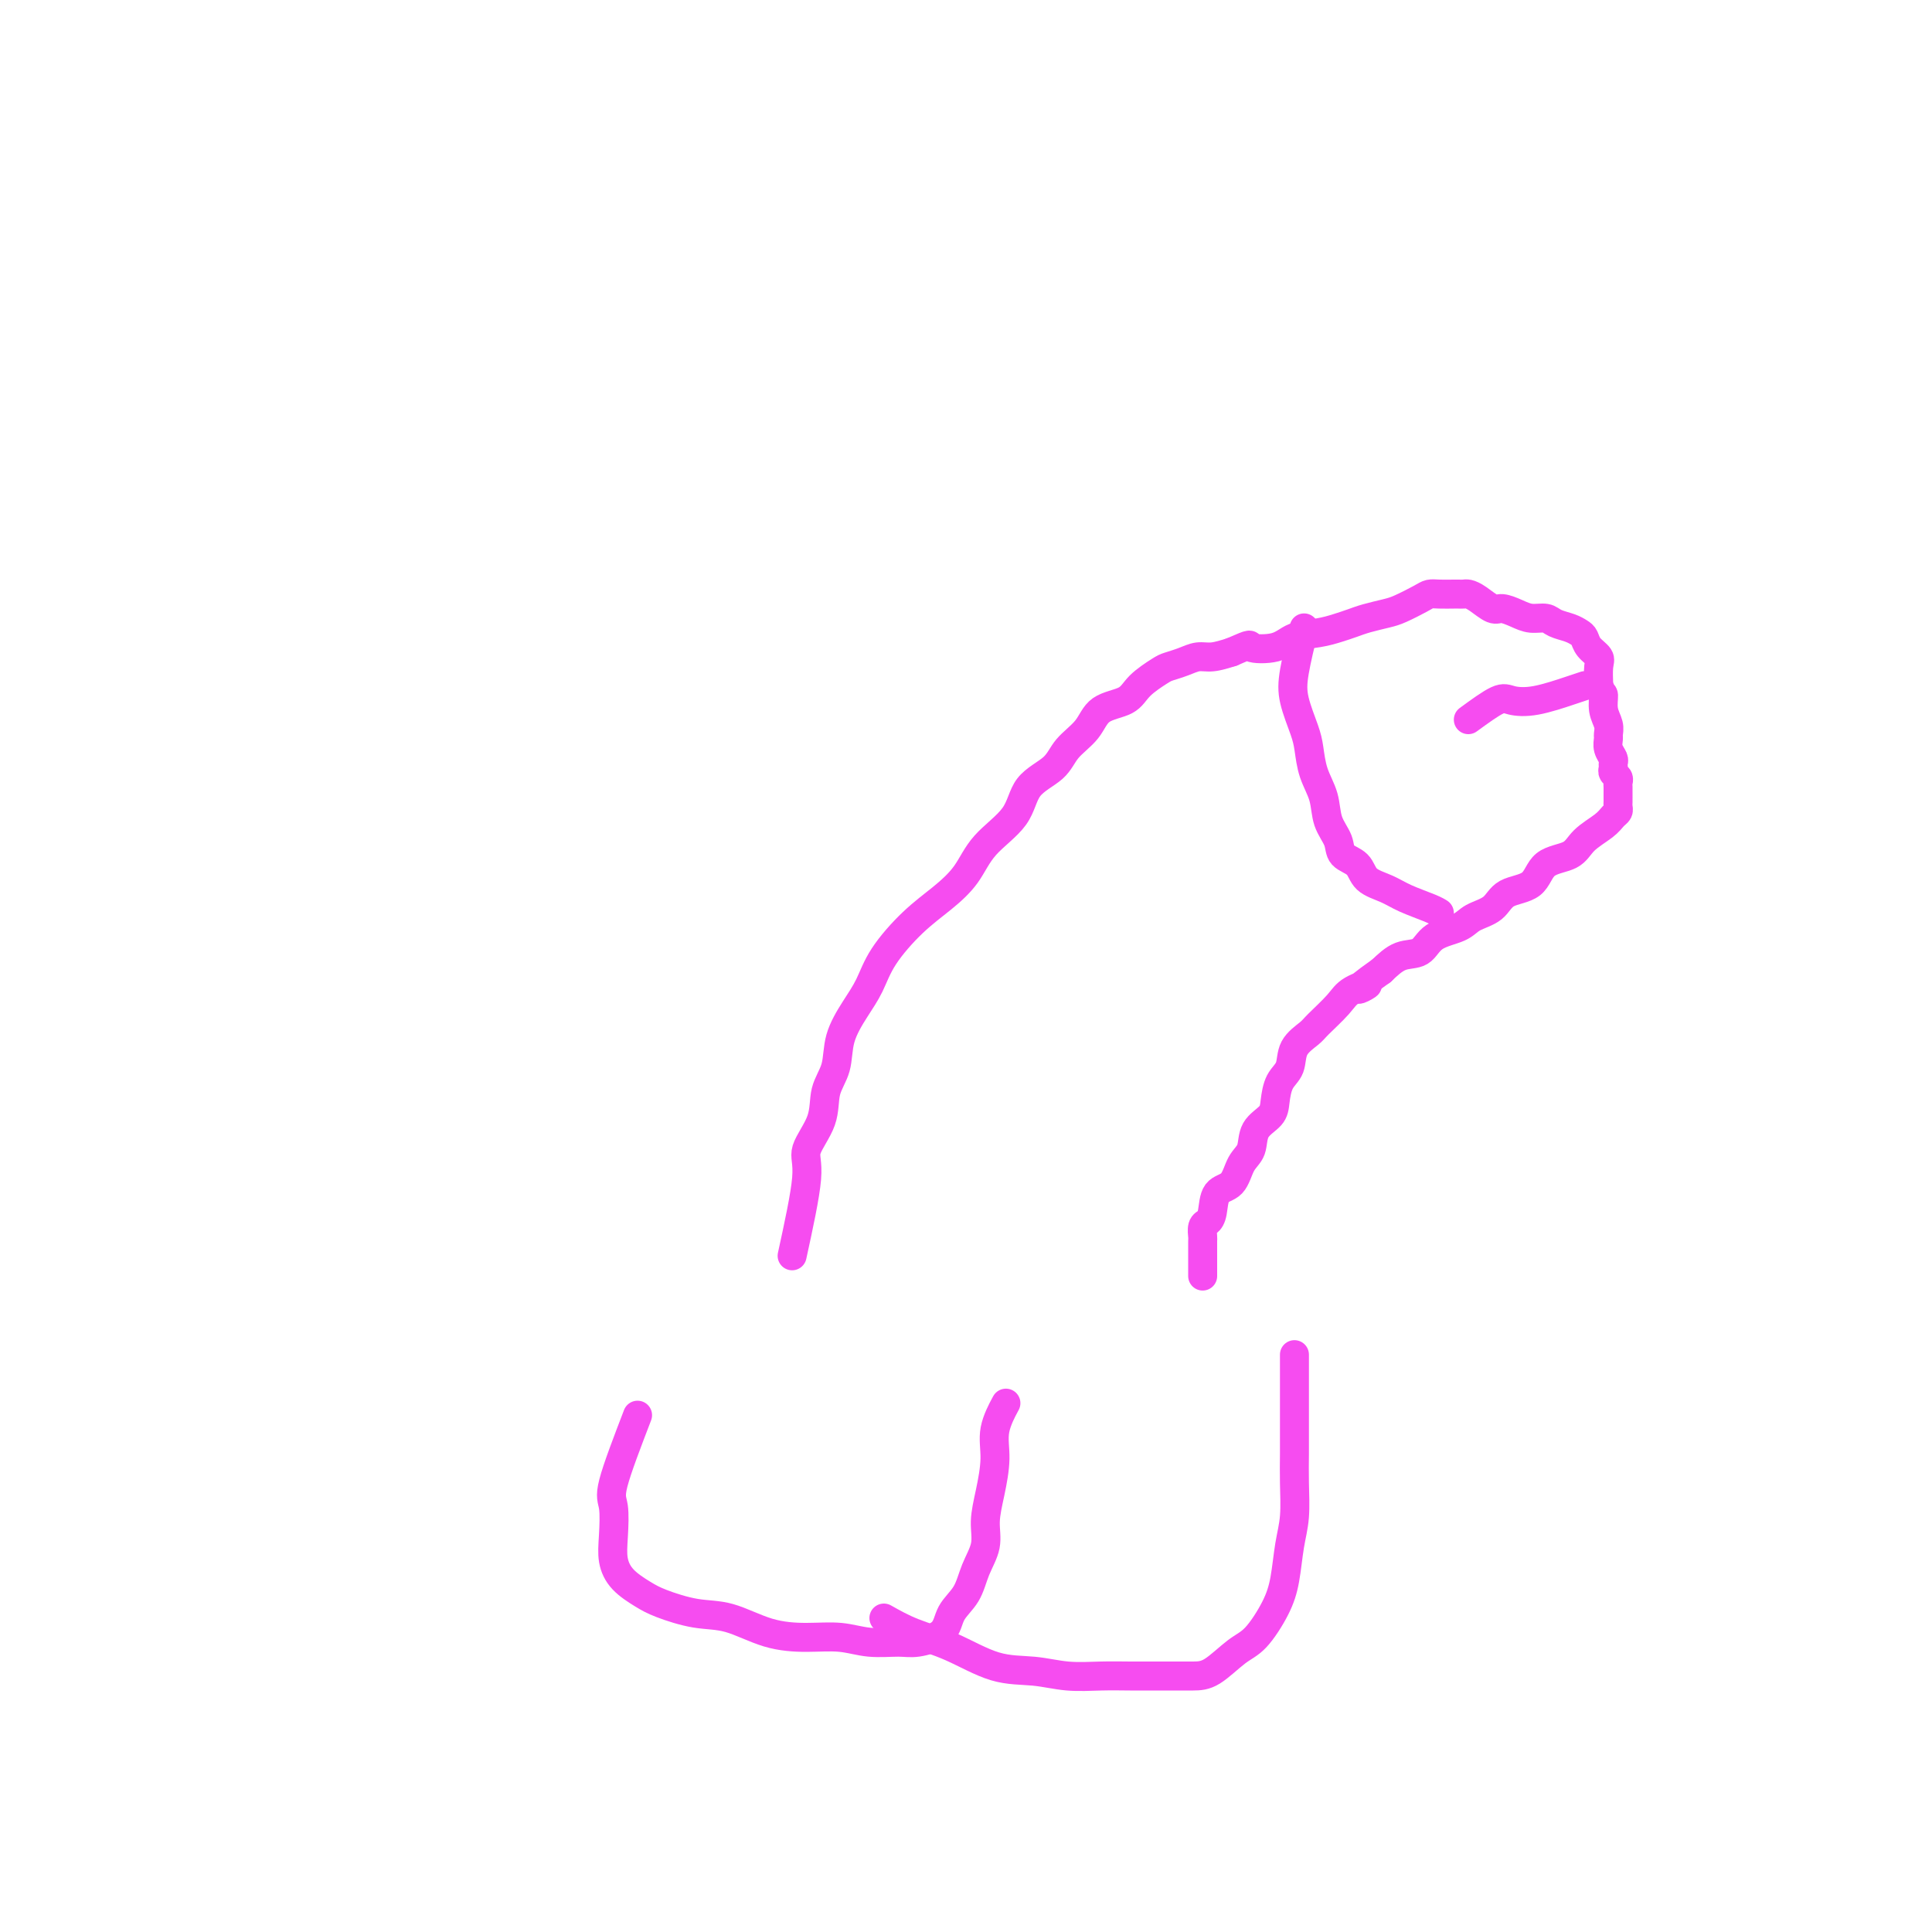 <svg viewBox='0 0 400 400' version='1.1' xmlns='http://www.w3.org/2000/svg' xmlns:xlink='http://www.w3.org/1999/xlink'><g fill='none' stroke='#F64CF0' stroke-width='6' stroke-linecap='round' stroke-linejoin='round'><path d='M132,293c-2.111,5.499 -4.222,10.999 -5,14c-0.778,3.001 -0.224,3.504 0,5c0.224,1.496 0.118,3.986 0,6c-0.118,2.014 -0.249,3.552 0,5c0.249,1.448 0.878,2.806 2,4c1.122,1.194 2.737,2.225 4,3c1.263,0.775 2.173,1.294 4,2c1.827,0.706 4.570,1.600 7,2c2.430,0.400 4.545,0.307 7,1c2.455,0.693 5.248,2.171 8,3c2.752,0.829 5.462,1.008 8,1c2.538,-0.008 4.904,-0.203 7,0c2.096,0.203 3.922,0.802 6,1c2.078,0.198 4.409,-0.007 6,0c1.591,0.007 2.442,0.225 4,0c1.558,-0.225 3.823,-0.895 5,-2c1.177,-1.105 1.267,-2.646 2,-4c0.733,-1.354 2.108,-2.519 3,-4c0.892,-1.481 1.301,-3.276 2,-5c0.699,-1.724 1.688,-3.376 2,-5c0.312,-1.624 -0.053,-3.221 0,-5c0.053,-1.779 0.522,-3.742 1,-6c0.478,-2.258 0.963,-4.811 1,-7c0.037,-2.189 -0.375,-4.012 0,-6c0.375,-1.988 1.536,-4.139 2,-5c0.464,-0.861 0.232,-0.430 0,0'/><path d='M183,335c1.850,1.044 3.700,2.087 6,3c2.300,0.913 5.051,1.695 8,3c2.949,1.305 6.097,3.134 9,4c2.903,0.866 5.560,0.768 8,1c2.440,0.232 4.662,0.794 7,1c2.338,0.206 4.793,0.055 7,0c2.207,-0.055 4.168,-0.015 6,0c1.832,0.015 3.536,0.005 5,0c1.464,-0.005 2.687,-0.004 4,0c1.313,0.004 2.715,0.011 4,0c1.285,-0.011 2.452,-0.040 4,-1c1.548,-0.960 3.475,-2.850 5,-4c1.525,-1.150 2.647,-1.561 4,-3c1.353,-1.439 2.937,-3.906 4,-6c1.063,-2.094 1.605,-3.815 2,-6c0.395,-2.185 0.642,-4.833 1,-7c0.358,-2.167 0.828,-3.854 1,-6c0.172,-2.146 0.046,-4.752 0,-7c-0.046,-2.248 -0.012,-4.140 0,-6c0.012,-1.860 0.003,-3.690 0,-5c-0.003,-1.310 -0.001,-2.100 0,-3c0.001,-0.900 0.000,-1.911 0,-3c-0.000,-1.089 -0.000,-2.255 0,-4c0.000,-1.745 0.000,-4.070 0,-5c-0.000,-0.930 -0.000,-0.465 0,0'/><path d='M164,260c1.355,-6.224 2.710,-12.449 3,-16c0.290,-3.551 -0.485,-4.430 0,-6c0.485,-1.570 2.230,-3.833 3,-6c0.770,-2.167 0.566,-4.237 1,-6c0.434,-1.763 1.506,-3.217 2,-5c0.494,-1.783 0.409,-3.894 1,-6c0.591,-2.106 1.857,-4.208 3,-6c1.143,-1.792 2.161,-3.275 3,-5c0.839,-1.725 1.499,-3.692 3,-6c1.501,-2.308 3.845,-4.958 6,-7c2.155,-2.042 4.122,-3.477 6,-5c1.878,-1.523 3.669,-3.134 5,-5c1.331,-1.866 2.203,-3.986 4,-6c1.797,-2.014 4.519,-3.920 6,-6c1.481,-2.080 1.720,-4.333 3,-6c1.280,-1.667 3.599,-2.750 5,-4c1.401,-1.250 1.882,-2.669 3,-4c1.118,-1.331 2.874,-2.574 4,-4c1.126,-1.426 1.624,-3.037 3,-4c1.376,-0.963 3.632,-1.280 5,-2c1.368,-0.720 1.850,-1.843 3,-3c1.150,-1.157 2.968,-2.348 4,-3c1.032,-0.652 1.279,-0.766 2,-1c0.721,-0.234 1.915,-0.589 3,-1c1.085,-0.411 2.061,-0.880 3,-1c0.939,-0.120 1.840,0.109 3,0c1.160,-0.109 2.580,-0.554 4,-1'/><path d='M255,135c4.827,-2.112 3.393,-1.392 4,-1c0.607,0.392 3.254,0.456 5,0c1.746,-0.456 2.591,-1.431 4,-2c1.409,-0.569 3.382,-0.730 5,-1c1.618,-0.270 2.882,-0.649 4,-1c1.118,-0.351 2.089,-0.675 3,-1c0.911,-0.325 1.763,-0.651 3,-1c1.237,-0.349 2.858,-0.720 4,-1c1.142,-0.280 1.805,-0.467 3,-1c1.195,-0.533 2.922,-1.411 4,-2c1.078,-0.589 1.507,-0.890 2,-1c0.493,-0.110 1.049,-0.030 2,0c0.951,0.030 2.298,0.010 3,0c0.702,-0.010 0.758,-0.009 1,0c0.242,0.009 0.669,0.026 1,0c0.331,-0.026 0.567,-0.095 1,0c0.433,0.095 1.063,0.355 2,1c0.937,0.645 2.180,1.675 3,2c0.820,0.325 1.216,-0.053 2,0c0.784,0.053 1.957,0.539 3,1c1.043,0.461 1.957,0.897 3,1c1.043,0.103 2.216,-0.128 3,0c0.784,0.128 1.178,0.614 2,1c0.822,0.386 2.070,0.670 3,1c0.930,0.330 1.542,0.706 2,1c0.458,0.294 0.764,0.507 1,1c0.236,0.493 0.404,1.266 1,2c0.596,0.734 1.622,1.428 2,2c0.378,0.572 0.108,1.020 0,2c-0.108,0.980 -0.054,2.490 0,4'/><path d='M331,142c0.707,1.859 0.974,1.505 1,2c0.026,0.495 -0.190,1.837 0,3c0.190,1.163 0.787,2.147 1,3c0.213,0.853 0.043,1.577 0,2c-0.043,0.423 0.041,0.547 0,1c-0.041,0.453 -0.208,1.235 0,2c0.208,0.765 0.792,1.514 1,2c0.208,0.486 0.042,0.708 0,1c-0.042,0.292 0.041,0.655 0,1c-0.041,0.345 -0.207,0.674 0,1c0.207,0.326 0.788,0.651 1,1c0.212,0.349 0.057,0.723 0,1c-0.057,0.277 -0.014,0.455 0,1c0.014,0.545 0.001,1.455 0,2c-0.001,0.545 0.010,0.726 0,1c-0.010,0.274 -0.040,0.642 0,1c0.040,0.358 0.151,0.705 0,1c-0.151,0.295 -0.565,0.538 -1,1c-0.435,0.462 -0.890,1.143 -2,2c-1.110,0.857 -2.874,1.891 -4,3c-1.126,1.109 -1.612,2.293 -3,3c-1.388,0.707 -3.678,0.938 -5,2c-1.322,1.062 -1.678,2.956 -3,4c-1.322,1.044 -3.611,1.237 -5,2c-1.389,0.763 -1.879,2.096 -3,3c-1.121,0.904 -2.872,1.378 -4,2c-1.128,0.622 -1.631,1.390 -3,2c-1.369,0.610 -3.604,1.060 -5,2c-1.396,0.940 -1.953,2.368 -3,3c-1.047,0.632 -2.585,0.466 -4,1c-1.415,0.534 -2.708,1.767 -4,3'/><path d='M286,201c-7.956,5.602 -3.845,3.608 -3,3c0.845,-0.608 -1.574,0.171 -3,1c-1.426,0.829 -1.859,1.710 -3,3c-1.141,1.290 -2.992,2.991 -4,4c-1.008,1.009 -1.174,1.327 -2,2c-0.826,0.673 -2.313,1.703 -3,3c-0.687,1.297 -0.573,2.863 -1,4c-0.427,1.137 -1.395,1.845 -2,3c-0.605,1.155 -0.848,2.758 -1,4c-0.152,1.242 -0.213,2.122 -1,3c-0.787,0.878 -2.298,1.752 -3,3c-0.702,1.248 -0.594,2.869 -1,4c-0.406,1.131 -1.327,1.770 -2,3c-0.673,1.230 -1.098,3.049 -2,4c-0.902,0.951 -2.280,1.033 -3,2c-0.720,0.967 -0.781,2.820 -1,4c-0.219,1.180 -0.594,1.685 -1,2c-0.406,0.315 -0.841,0.438 -1,1c-0.159,0.562 -0.043,1.564 0,2c0.043,0.436 0.011,0.306 0,1c-0.011,0.694 -0.003,2.211 0,3c0.003,0.789 0.001,0.851 0,1c-0.001,0.149 -0.000,0.386 0,1c0.000,0.614 0.000,1.604 0,2c-0.000,0.396 -0.000,0.198 0,0'/><path d='M270,130c-0.792,3.283 -1.583,6.565 -2,9c-0.417,2.435 -0.458,4.022 0,6c0.458,1.978 1.417,4.346 2,6c0.583,1.654 0.790,2.596 1,4c0.210,1.404 0.421,3.272 1,5c0.579,1.728 1.524,3.315 2,5c0.476,1.685 0.482,3.466 1,5c0.518,1.534 1.549,2.820 2,4c0.451,1.180 0.324,2.255 1,3c0.676,0.745 2.156,1.159 3,2c0.844,0.841 1.053,2.110 2,3c0.947,0.890 2.632,1.401 4,2c1.368,0.599 2.418,1.284 4,2c1.582,0.716 3.695,1.462 5,2c1.305,0.538 1.801,0.868 2,1c0.199,0.132 0.099,0.066 0,0'/><path d='M304,149c2.297,-1.676 4.595,-3.353 6,-4c1.405,-0.647 1.918,-0.265 3,0c1.082,0.265 2.733,0.411 5,0c2.267,-0.411 5.149,-1.380 7,-2c1.851,-0.620 2.672,-0.891 3,-1c0.328,-0.109 0.164,-0.054 0,0'/></g>
</svg>